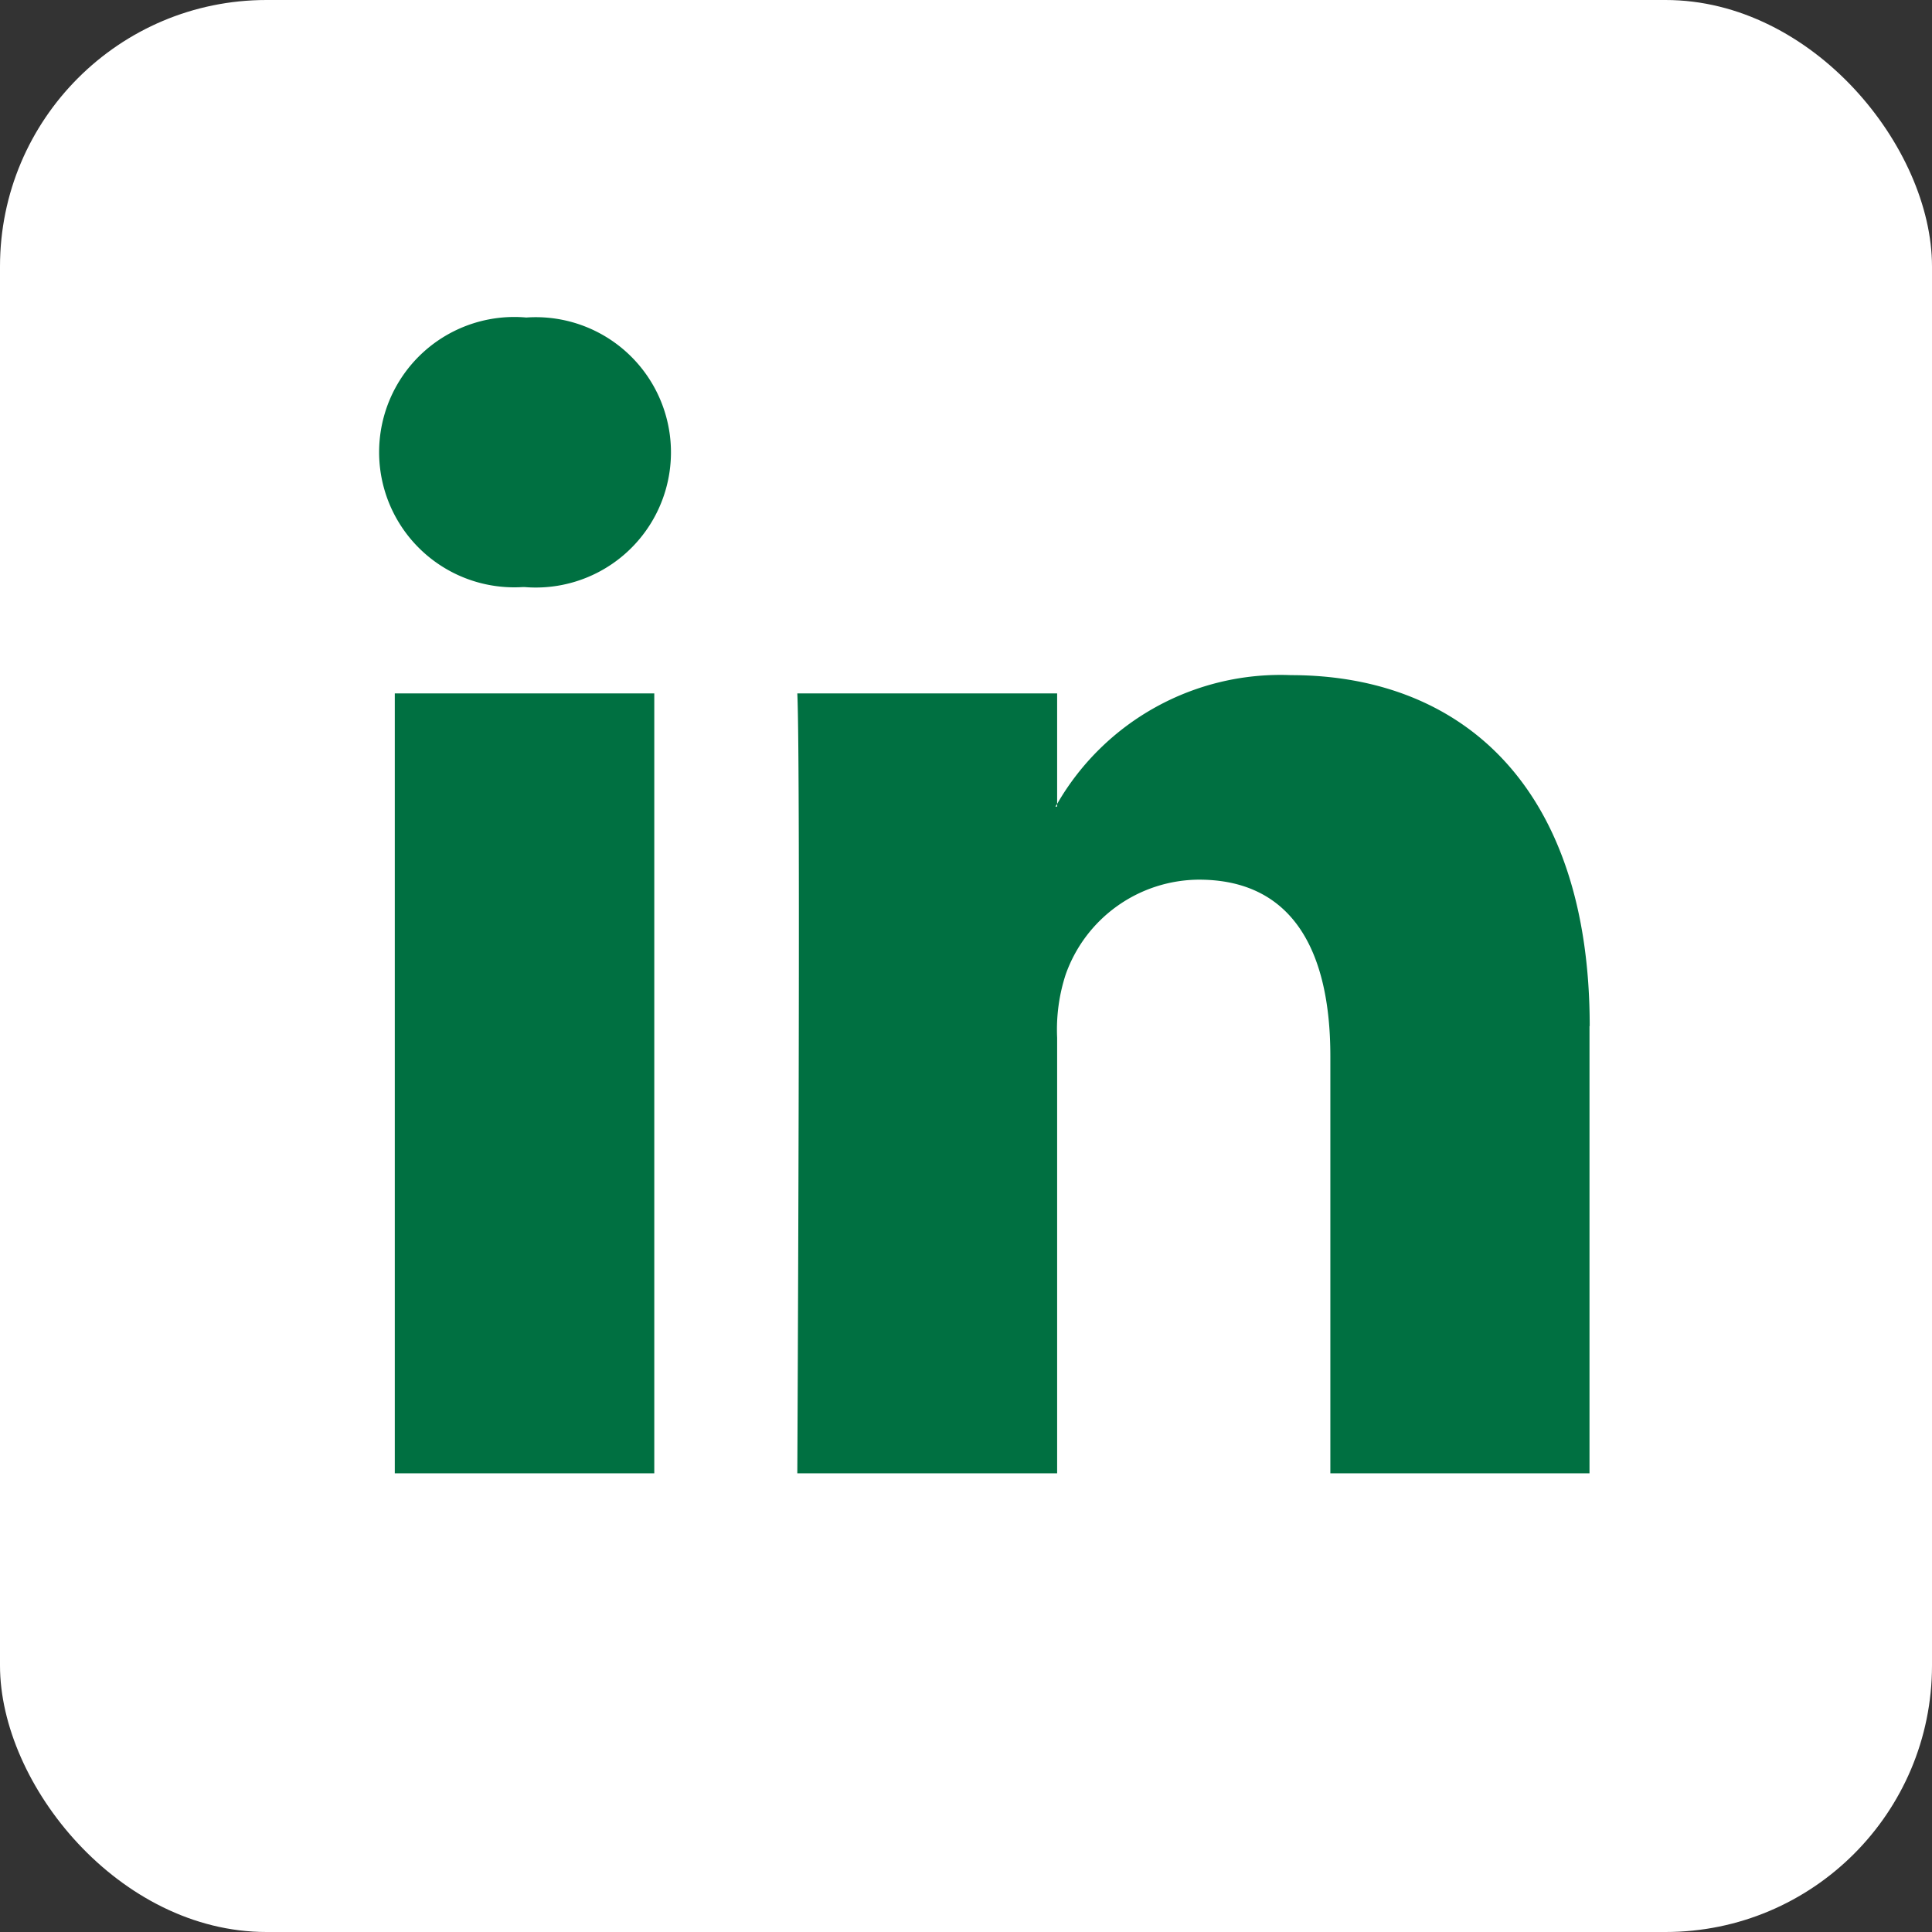 <svg height="29" viewBox="0 0 29 29" width="29" xmlns="http://www.w3.org/2000/svg"><rect x="0" y="0" width="29" height="29" fill="#333333" stroke="none"/><rect fill="#fff" height="29" rx="4" width="29"/><path d="m492.367 175.584h3.895v-11.707h-3.895zm1.973-17.349a2.029 2.029 0 1 0 -.051 4.046h.026a2.029 2.029 0 1 0 .026-4.046m15.959 10.636v6.713h-3.89v-6.262c0-1.573-.562-2.649-1.973-2.649a2.134 2.134 0 0 0 -2 1.424 2.669 2.669 0 0 0 -.128.948v6.539h-3.9s.053-10.608 0-11.707h3.9v1.659l-.026.04h.026v-.04a3.87 3.87 0 0 1 3.509-1.933c2.563 0 4.485 1.673 4.485 5.268" fill="#007041" transform="translate(-486.441 -153.469)"/></svg>